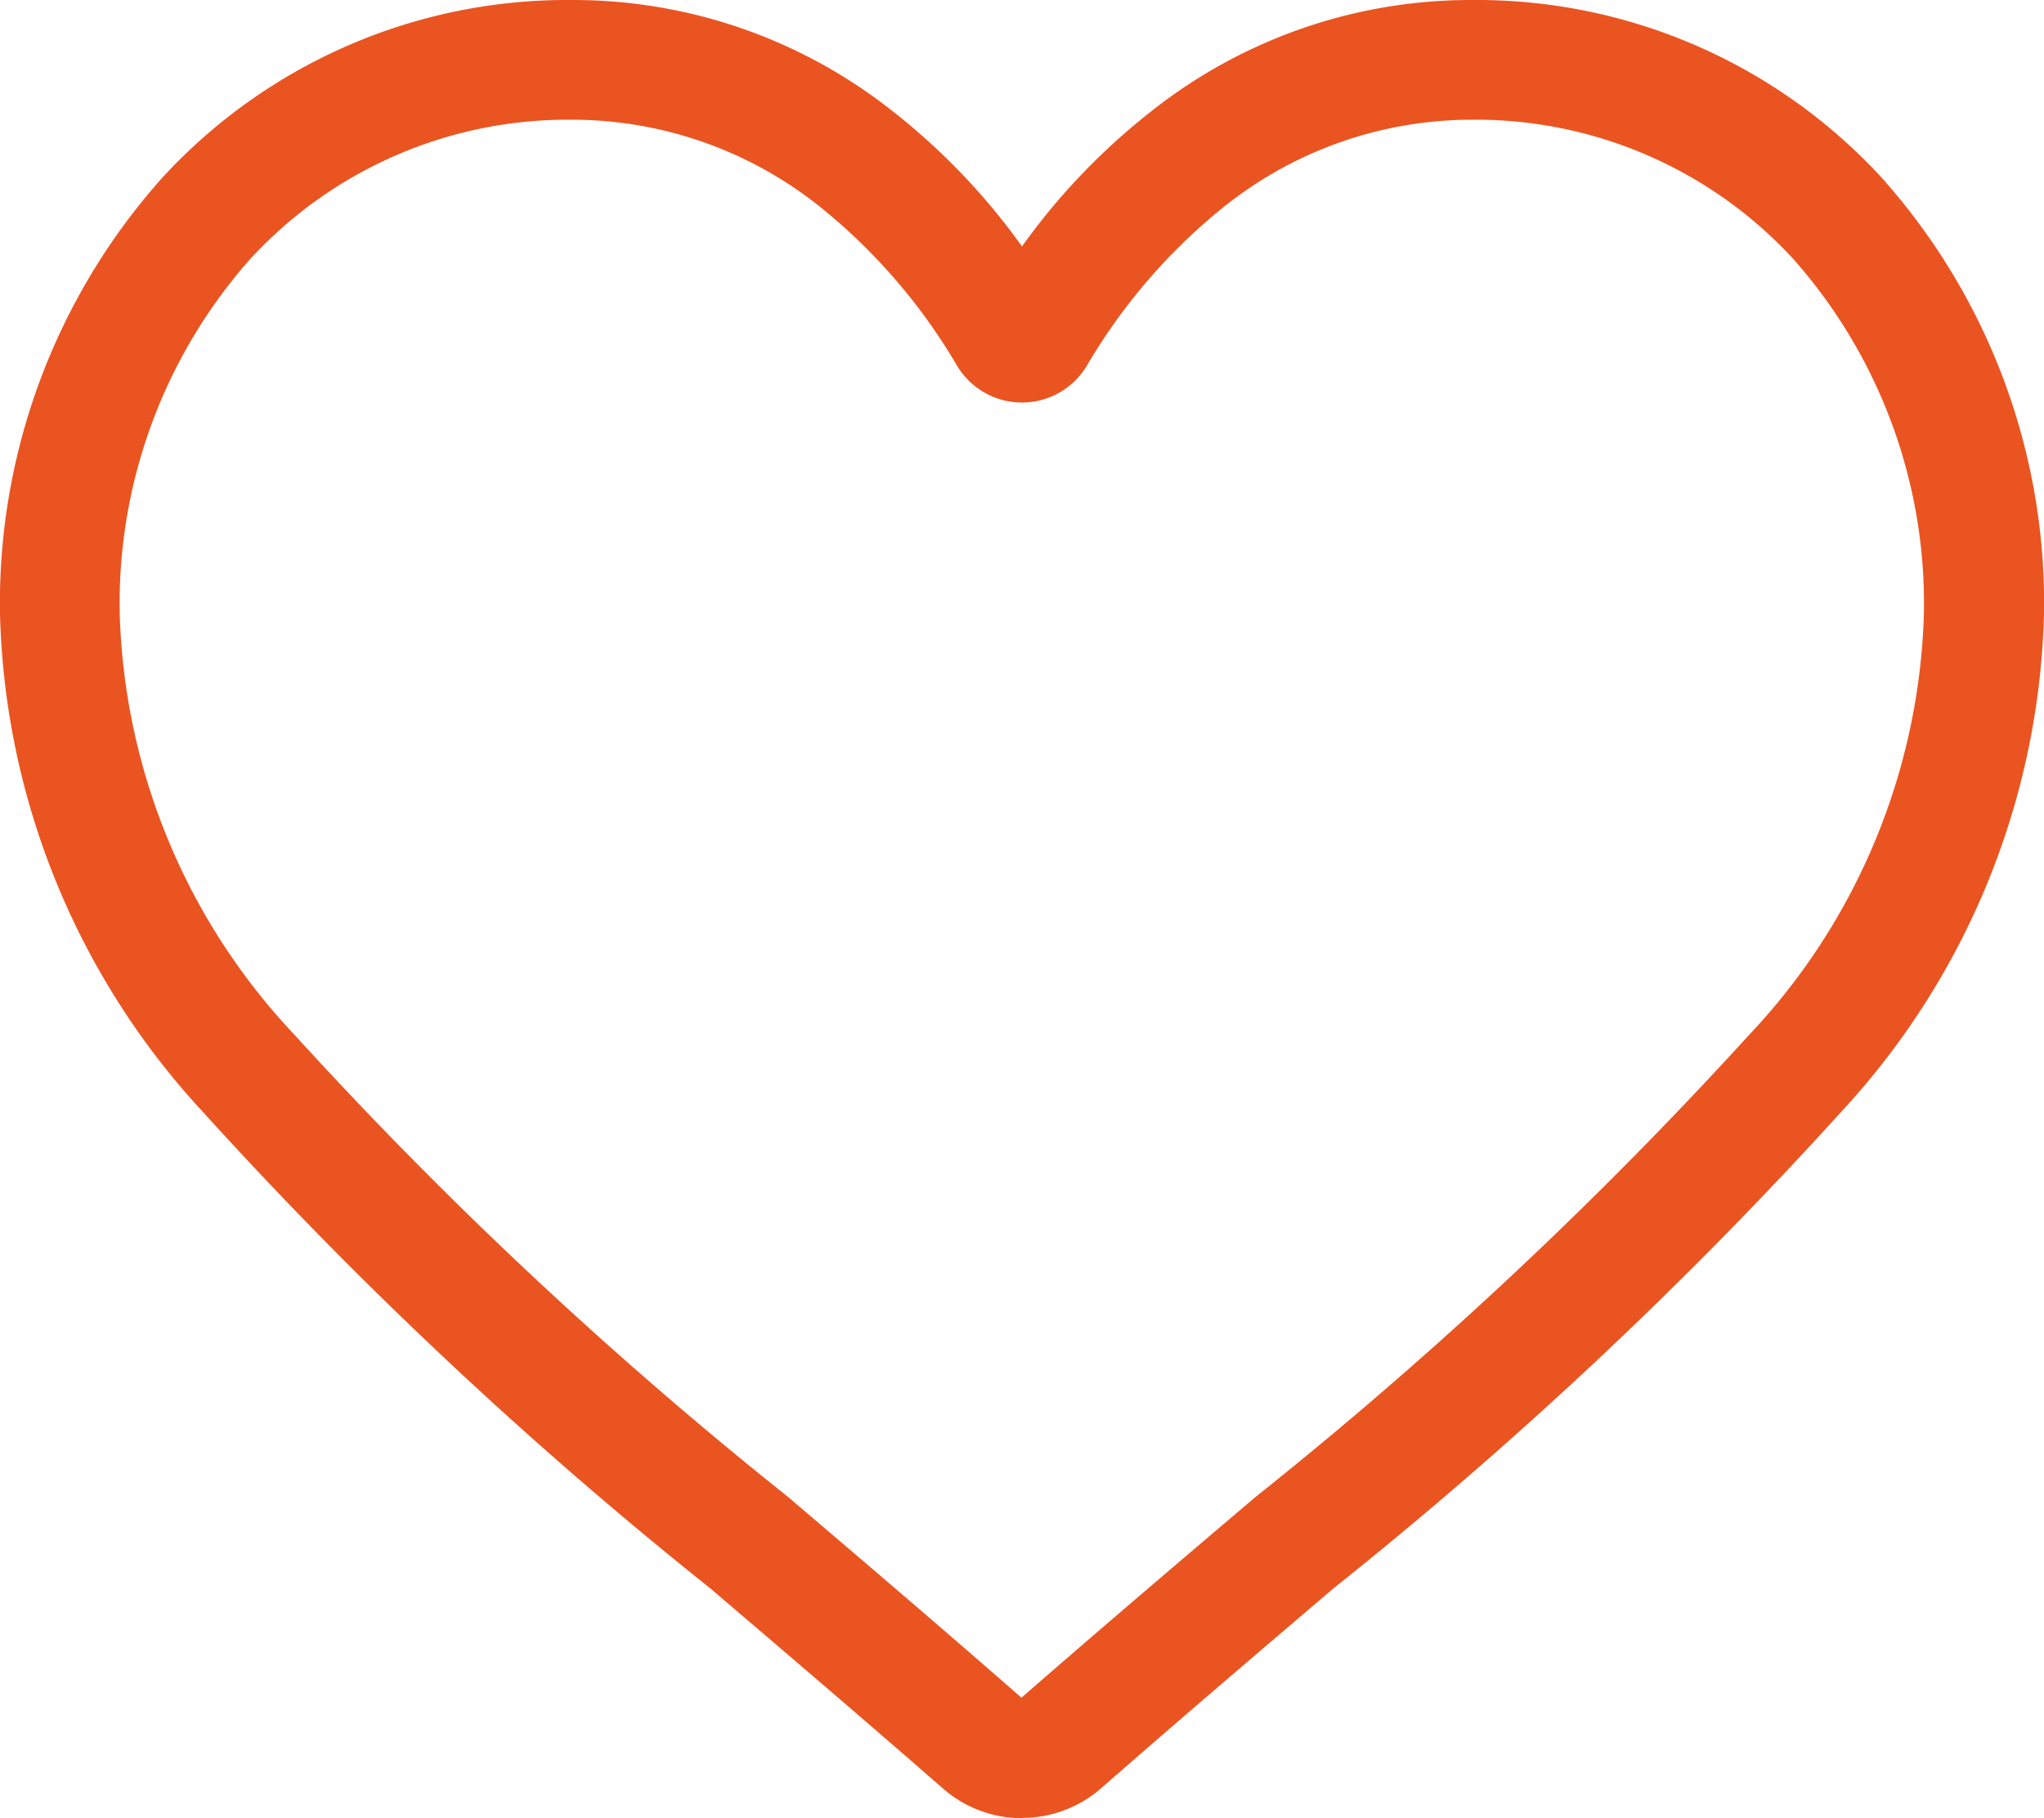 <svg xmlns="http://www.w3.org/2000/svg" width="21.356" height="19" viewBox="0 0 21.356 19"><path id="heart" d="M10.678,19a1.252,1.252,0,0,1-.826-.31c-.863-.754-1.695-1.463-2.428-2.089l0,0a45.162,45.162,0,0,1-5.3-4.977A7.949,7.949,0,0,1,0,6.418,6.675,6.675,0,0,1,1.694,1.859,5.743,5.743,0,0,1,5.966,0,5.372,5.372,0,0,1,9.321,1.158a6.865,6.865,0,0,1,1.357,1.417,6.866,6.866,0,0,1,1.357-1.417A5.372,5.372,0,0,1,15.39,0a5.743,5.743,0,0,1,4.272,1.859,6.675,6.675,0,0,1,1.694,4.559,7.948,7.948,0,0,1-2.118,5.2,45.157,45.157,0,0,1-5.3,4.976c-.735.626-1.568,1.336-2.433,2.093a1.253,1.253,0,0,1-.825.31ZM5.966,1.251A4.505,4.505,0,0,0,2.614,2.707,5.43,5.43,0,0,0,1.251,6.418a6.688,6.688,0,0,0,1.83,4.4,44.442,44.442,0,0,0,5.15,4.823l0,0c.737.628,1.572,1.339,2.441,2.1.874-.761,1.711-1.474,2.449-2.1a44.453,44.453,0,0,0,5.15-4.822,6.689,6.689,0,0,0,1.83-4.4,5.43,5.43,0,0,0-1.363-3.711A4.505,4.505,0,0,0,15.39,1.251a4.149,4.149,0,0,0-2.59.9,6.07,6.07,0,0,0-1.444,1.67.79.79,0,0,1-1.357,0,6.065,6.065,0,0,0-1.444-1.67,4.149,4.149,0,0,0-2.59-.9Zm0,0" transform="translate(0)" fill="#ea5421"></path></svg>